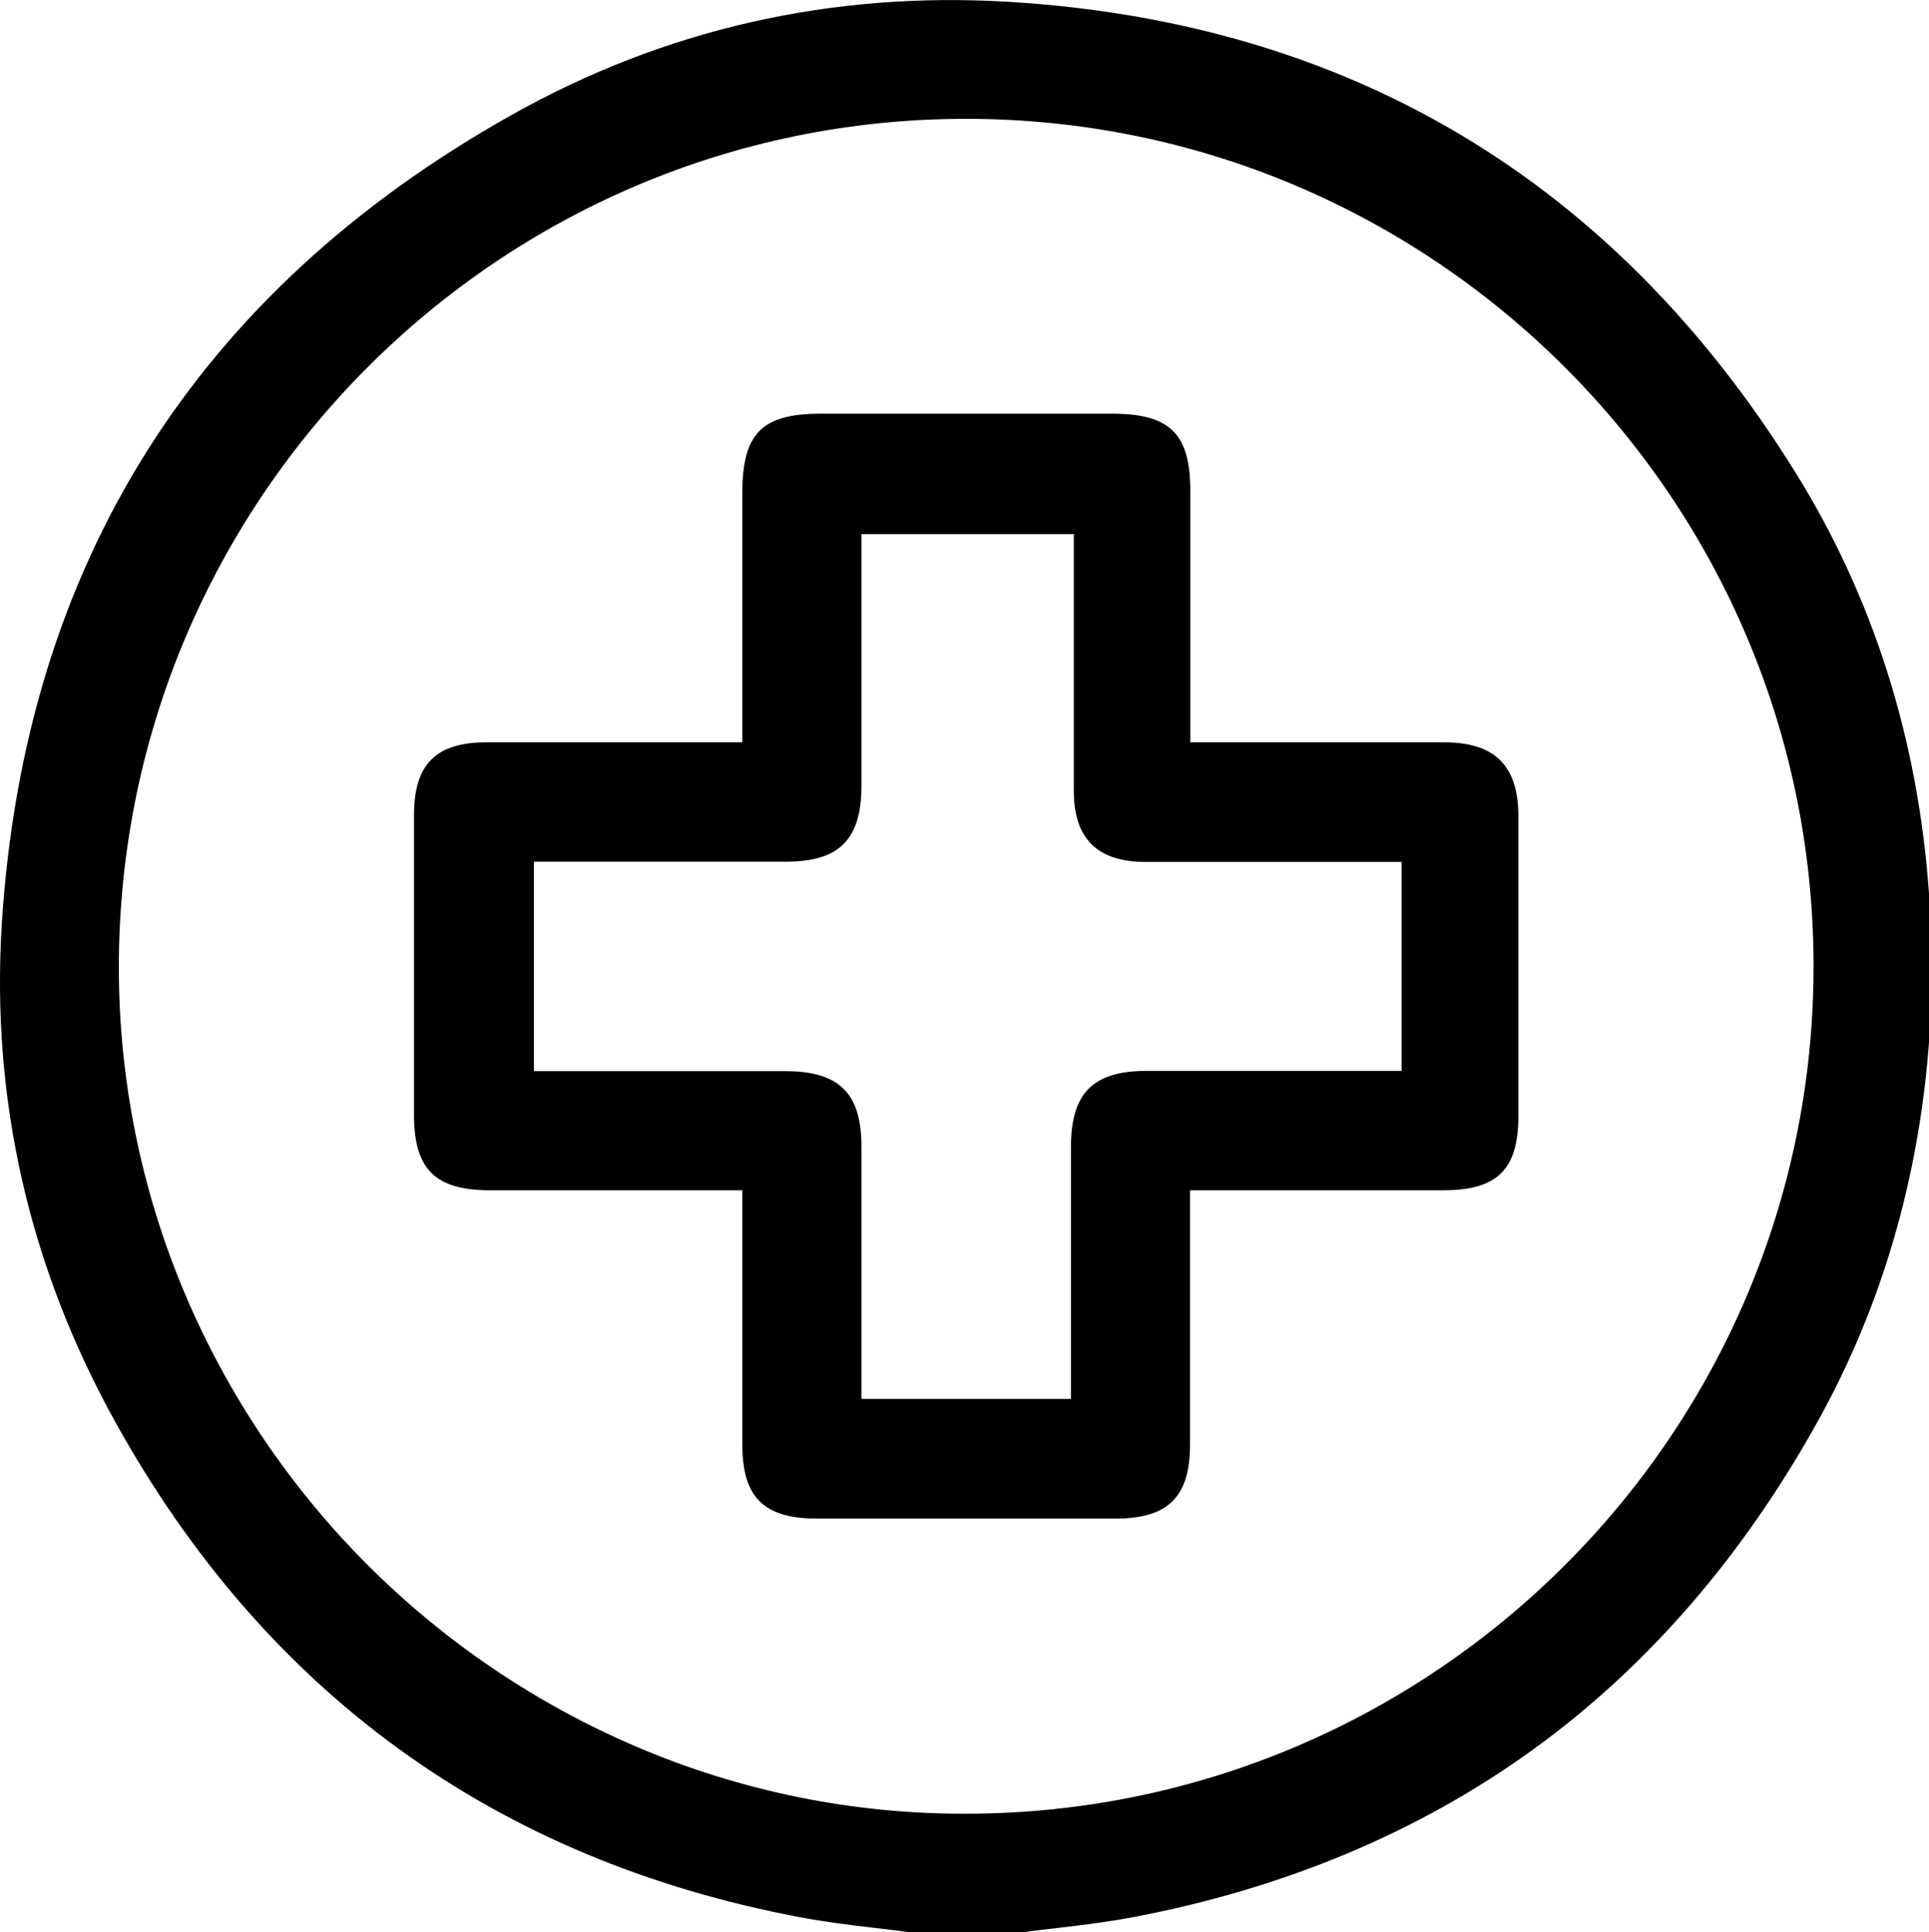 <?xml version="1.0" encoding="utf-8"?>
<!-- Generator: Adobe Illustrator 26.3.1, SVG Export Plug-In . SVG Version: 6.00 Build 0)  -->
<svg version="1.1" id="Ebene_1" xmlns="http://www.w3.org/2000/svg" xmlns:xlink="http://www.w3.org/1999/xlink" x="0px" y="0px"
	 viewBox="0 0 738.5 739.8" style="enable-background:new 0 0 738.5 739.8;" xml:space="preserve">
<g id="Ebene_1_00000032624052018017015950000010173482195215433392_">
	<path d="M739.6,347.3c-0.2-0.7-0.3-1.5-0.5-2.2c-0.3-1-0.5-2-0.6-3c-4.2-59.4-21.5-113.7-51.3-161.5
		C617.8,69.1,516.5,8.6,386.2,0.7c-68-4.1-132,10.5-190.5,43.4C75.1,111.9,9.5,216.1,0.7,353.5C-3.5,420.7,11.1,485,44.3,544.7
		C101.8,648.3,189.9,712,306.1,734c9.5,1.8,19.2,3,28.6,4.1c4.3,0.5,8.7,1,13,1.6l0.5,0.1h43.5l0.5-0.1c4.3-0.6,8.7-1.1,13-1.6
		c9.4-1.1,19.1-2.3,28.6-4.1c58.1-11,109.7-32.7,153.3-64.3c43.5-31.5,80.1-73.8,108.8-125.5c24.6-44.2,38.9-93.5,42.7-146.4
		c0.1-1,0.3-2,0.6-3c0.2-0.7,0.3-1.5,0.5-2.2l0.1-0.7v-44L739.6,347.3z M694.3,369.9c0.1,178.7-145.4,324.2-324.2,324.5h-0.5
		c-43.2,0.1-85.9-8.6-125.6-25.5c-77.9-33.2-139.9-95.2-173-173.1C54,455.8,45.4,412.9,45.5,369.6C45.9,190.8,191.3,45.5,369.7,45.5
		h0.4C548.8,45.6,694.3,191.2,694.3,369.9z"/>
	<path d="M552.9,284.2c-22.5,0-44.9,0-67.4,0h-29.8v-96.3c0-21.8-7.8-29.5-29.8-29.5H314c-22.3,0-29.8,7.6-29.8,30.2v95.6h-29.8
		c-22.7,0-45.4,0-68.1,0c-19.5,0-27.8,8.4-27.8,27.9c0,38.3,0,76.5,0,114.8c0,20.7,8.1,28.8,29,28.8h96.7v30c0,22.5,0,45,0,67.4
		c0,20.1,8.2,28.2,28.1,28.3h56h58.7c20.3,0,28.6-8.3,28.6-28.5c0-22.7,0-45.3,0-68v-29.2h97c20.7,0,28.7-8,28.7-28.4
		c0-38.3,0-76.5,0-114.8C581.3,293.2,572.3,284.2,552.9,284.2z M410,439.2c0,22.4,0,44.8,0,67.2v29.2h-80.2v-28.7
		c0-22.6,0-45.2,0-67.9c0-20.5-8.5-28.9-29.2-28.9h-96.2v-80.2h96.5c20.5,0,28.9-8.5,28.9-29.2c0-22.5,0-45.1,0-67.6v-28.6h81.3
		v28.4c0,23.3,0,46.6,0,69.9c0,18.2,8.9,27.1,27.2,27.2c23.1,0,46.6,0,69.3,0h29V410h-97.6C418.4,410,410,418.5,410,439.2L410,439.2
		z"/>
</g>
</svg>
